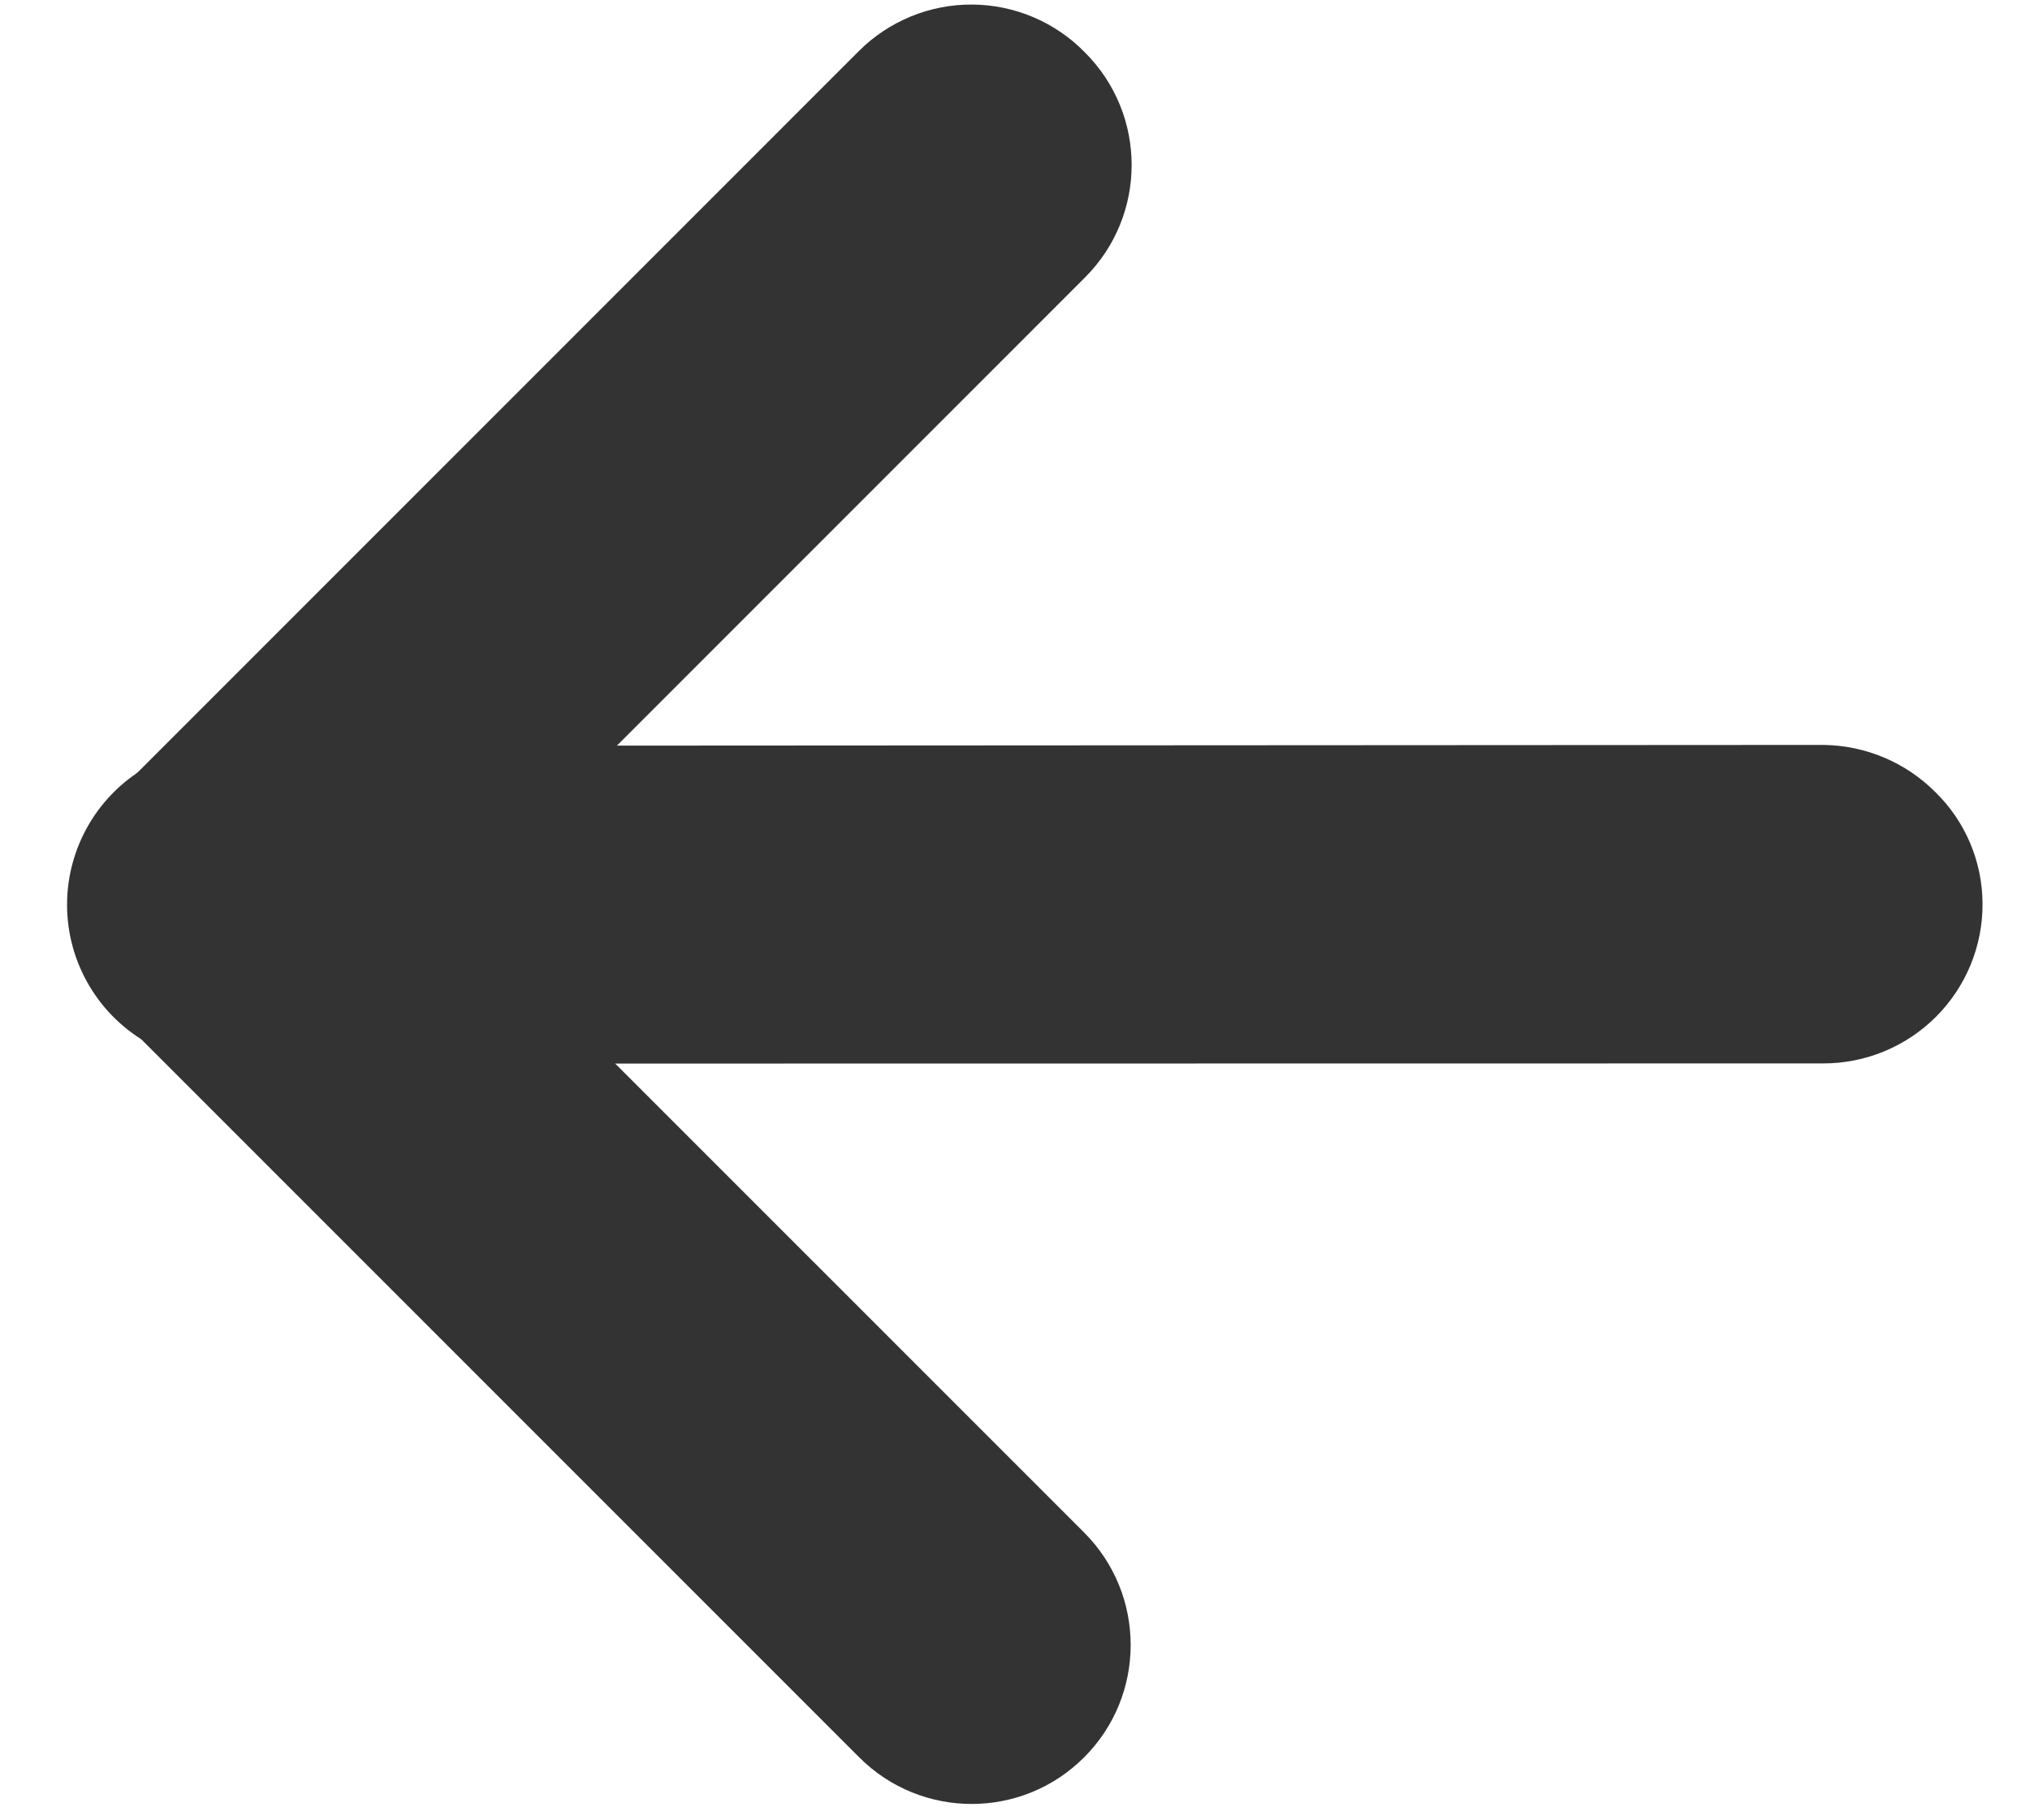 <?xml version="1.0" encoding="UTF-8"?> <svg xmlns="http://www.w3.org/2000/svg" width="29" height="26" viewBox="0 0 29 26" fill="none"><path d="M14.698 1.554C15.142 1.997 15.142 2.716 14.698 3.16L4.925 12.933L14.685 22.693C15.128 23.136 15.128 23.855 14.685 24.299C14.241 24.742 13.523 24.742 13.079 24.299L2.506 13.725C2.29 13.518 2.167 13.232 2.163 12.933C2.163 12.627 2.287 12.334 2.506 12.12L13.082 1.544C13.295 1.325 13.588 1.202 13.893 1.204C14.198 1.206 14.489 1.333 14.698 1.554Z" fill="#333333"></path><path d="M26.845 12.117C27.061 12.324 27.184 12.61 27.188 12.909C27.19 13.213 27.07 13.506 26.855 13.722C26.64 13.937 26.347 14.057 26.042 14.054L3.308 14.057C2.894 14.072 2.504 13.859 2.292 13.502C2.08 13.145 2.08 12.701 2.292 12.344C2.504 11.986 2.894 11.773 3.309 11.788L26.053 11.774C26.351 11.783 26.635 11.905 26.845 12.117Z" fill="#333333"></path><path d="M15.501 0.751C16.388 1.638 16.388 3.075 15.501 3.962L6.53 12.933L15.488 21.89C16.374 22.777 16.374 24.215 15.487 25.101C14.601 25.988 13.163 25.988 12.276 25.102L1.692 14.518C1.255 14.098 1.008 13.518 1.008 12.912C1.008 12.306 1.255 11.726 1.693 11.306L12.269 0.73C12.698 0.301 13.282 0.061 13.89 0.065C14.497 0.069 15.078 0.316 15.501 0.751Z" fill="#333333"></path><path d="M27.648 11.314C28.078 11.733 28.32 12.308 28.322 12.909C28.325 13.514 28.085 14.095 27.657 14.523C27.229 14.951 26.648 15.191 26.042 15.189L3.308 15.192C2.479 15.221 1.699 14.795 1.276 14.081C0.852 13.367 0.852 12.479 1.276 11.764C1.699 11.05 2.479 10.624 3.309 10.653L26.053 10.64C26.653 10.648 27.225 10.89 27.648 11.314Z" fill="#333333"></path></svg> 